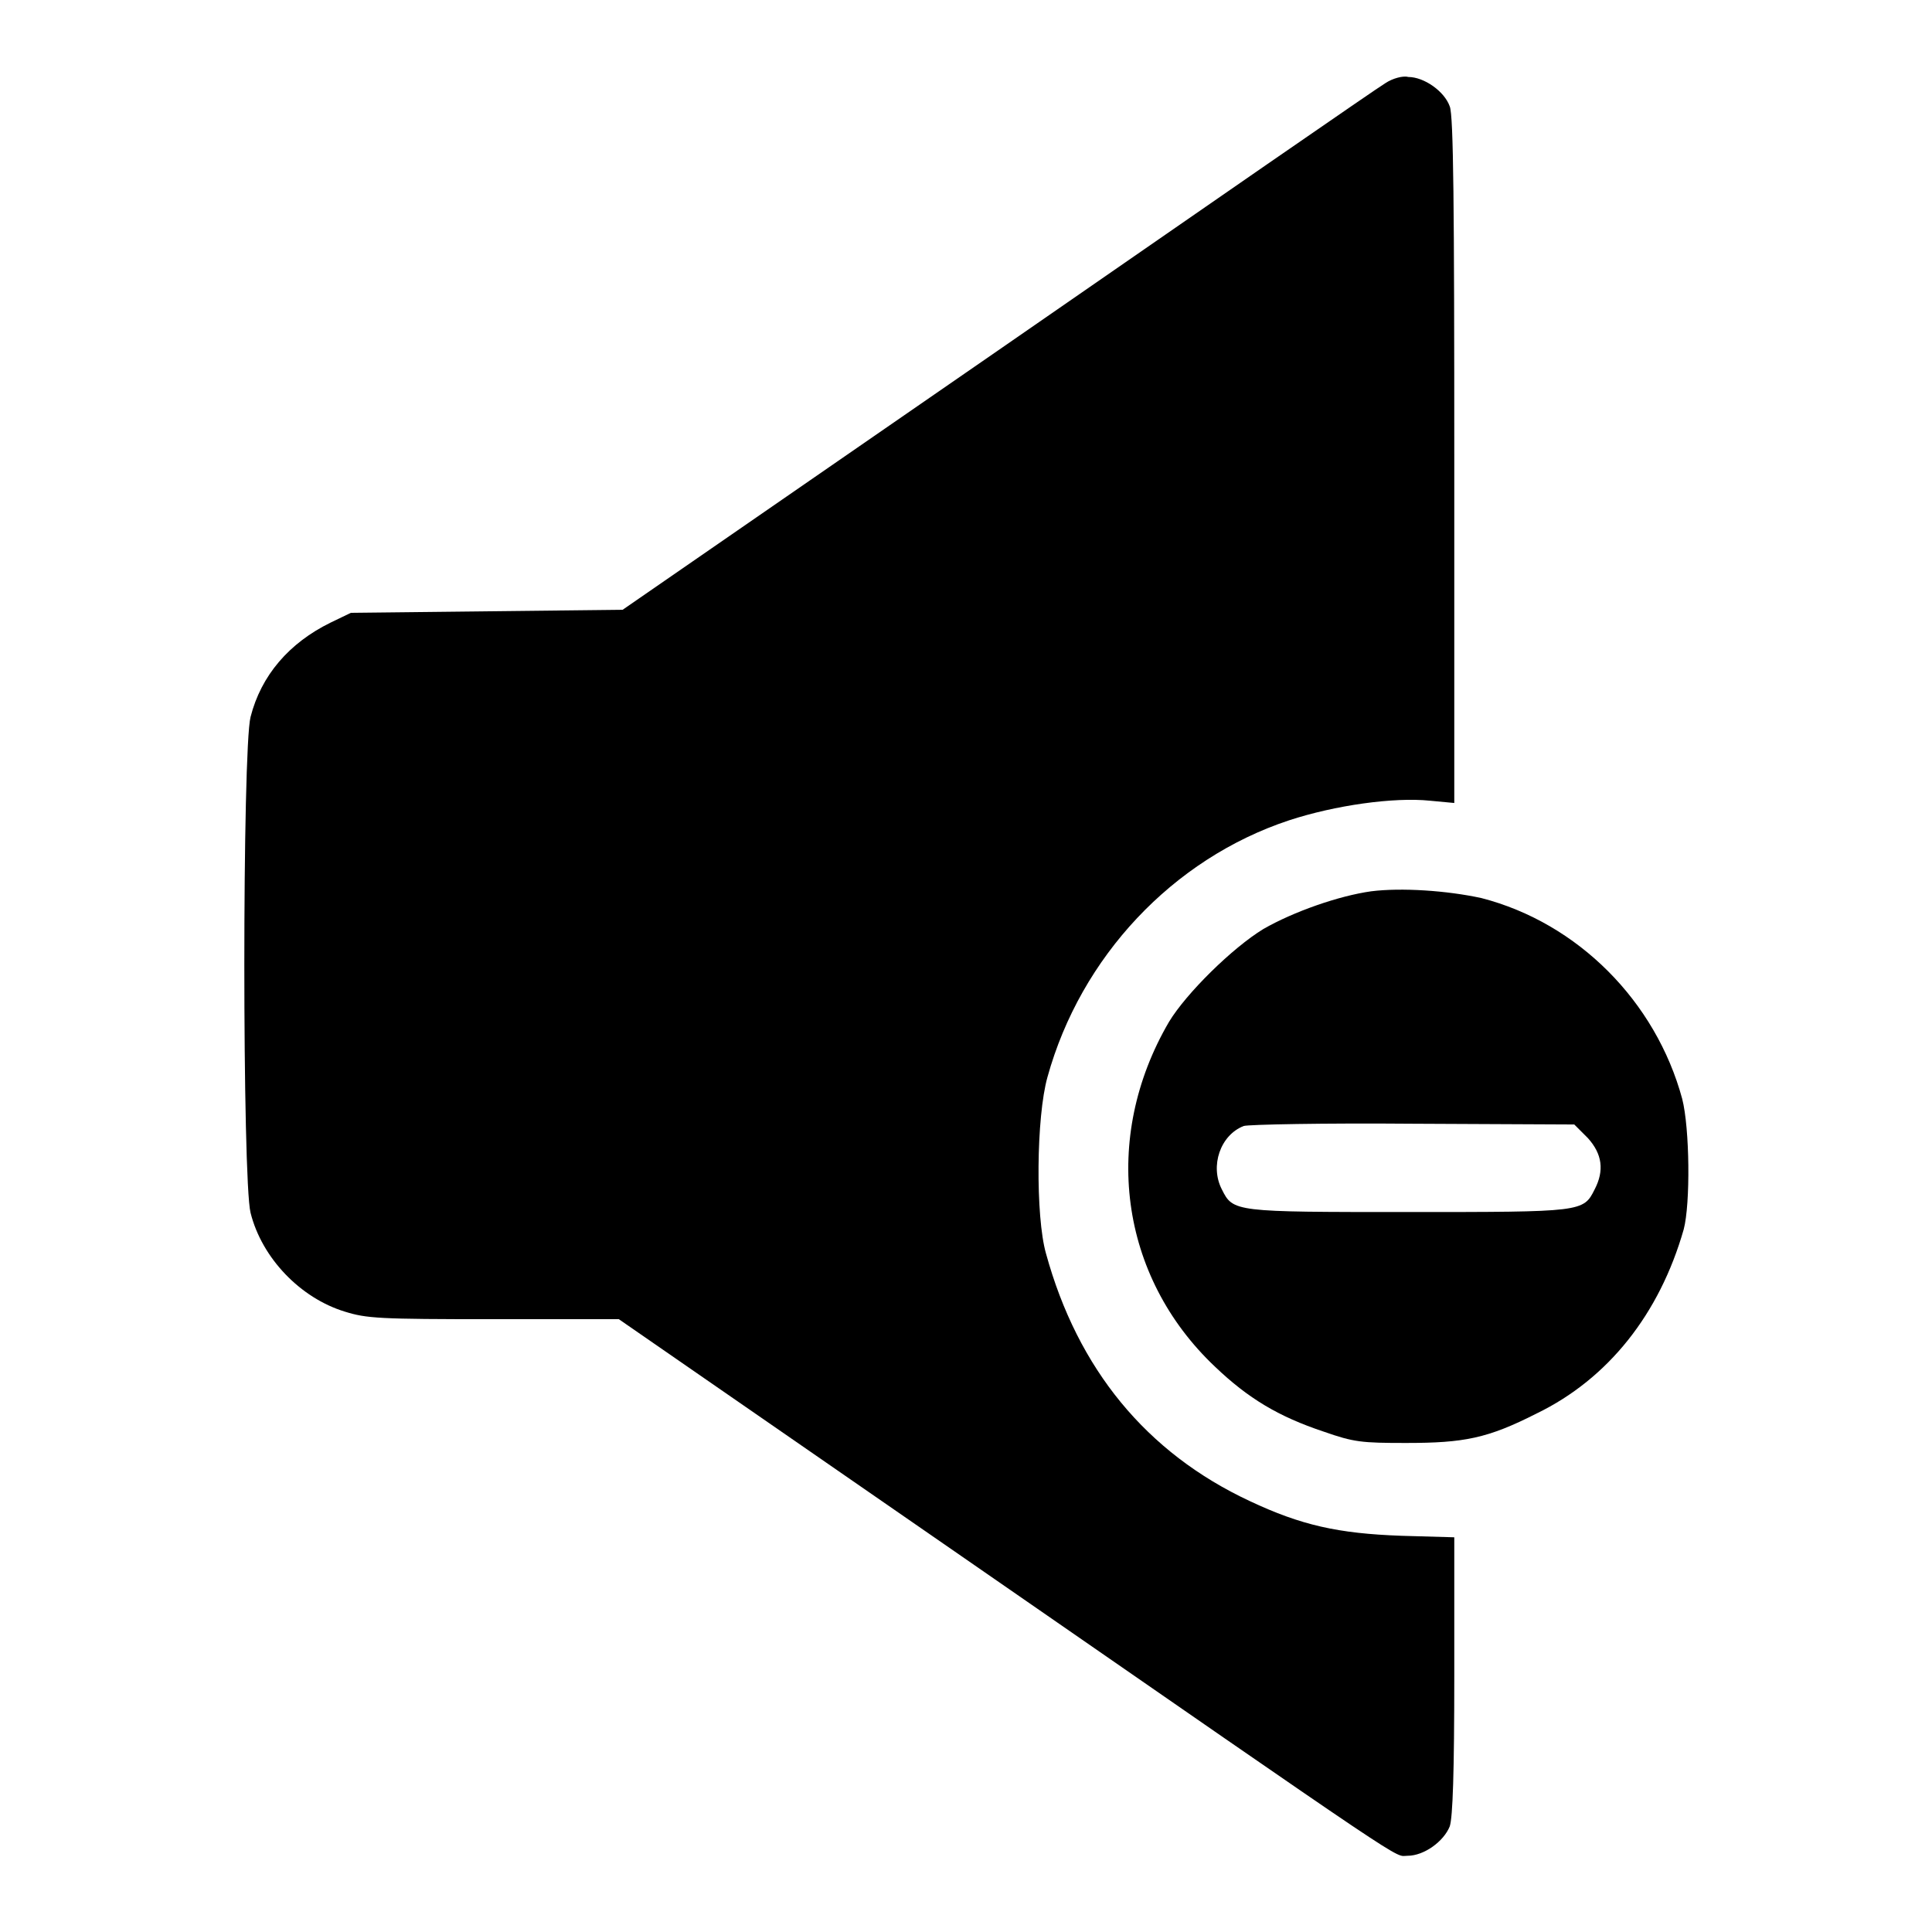 <?xml version="1.0" encoding="utf-8"?>
<!-- Svg Vector Icons : http://www.onlinewebfonts.com/icon -->
<!DOCTYPE svg PUBLIC "-//W3C//DTD SVG 1.1//EN" "http://www.w3.org/Graphics/SVG/1.1/DTD/svg11.dtd">
<svg version="1.1" xmlns="http://www.w3.org/2000/svg" xmlns:xlink="http://www.w3.org/1999/xlink" x="0px" y="0px" viewBox="0 0 256 256" enable-background="new 0 0 256 256" xml:space="preserve">
<g><g><g><path fill="#000000" d="M183.6,11c-0.9,0.5-24,16.5-51.3,35.4L82.5,80.8l-18,0.2l-18,0.2l-2.7,1.3c-5.5,2.7-9.2,7-10.6,12.5c-1.1,4.3-1.1,61.3,0,65.7c1.5,6,6.6,11.3,12.5,13.1c2.9,0.9,4.5,1,19.7,1h16.6l45.4,31.4c61.1,42.3,57.2,39.7,59.1,39.7c2.2,0,4.8-1.9,5.6-3.9c0.4-1.2,0.6-7.2,0.6-20l0-18.3l-7-0.2c-8.4-0.3-13.3-1.4-20.1-4.6c-13.7-6.4-22.8-17.5-27-32.8c-1.4-4.9-1.3-18.1,0.2-23.4c4.4-15.9,16.6-28.9,32-34c6.1-2,13.9-3.1,18.7-2.6l3.2,0.3l0-45.3c0-33.8-0.1-45.8-0.6-47c-0.7-2-3.4-3.9-5.5-3.9C185.9,10,184.5,10.4,183.6,11z"/><path fill="#000000" d="M181.7,118.1c-4.3,0.6-10.3,2.7-14.3,5c-4.1,2.5-10.2,8.5-12.5,12.3c-9,15.4-6.6,33.7,6.1,45.7c4.4,4.2,8.4,6.6,14.4,8.6c4,1.4,5,1.5,10.9,1.5c7.7,0,10.8-0.6,17.3-3.9c9.5-4.6,16.3-13.2,19.5-24.4c0.9-3.4,0.8-13.4-0.2-17.3c-3.5-12.9-13.8-23.3-26.6-26.6C191.7,118,185.7,117.6,181.7,118.1z M210.4,150.8c1.9,2.1,2.2,4.3,0.9,6.8c-1.5,3-1.6,3-24.7,3s-23.2,0-24.7-3c-1.6-3.1-0.2-7.2,2.9-8.4c0.6-0.2,10.7-0.4,22.4-0.3l21.4,0.1L210.4,150.8z"/></g></g></g>
</svg>